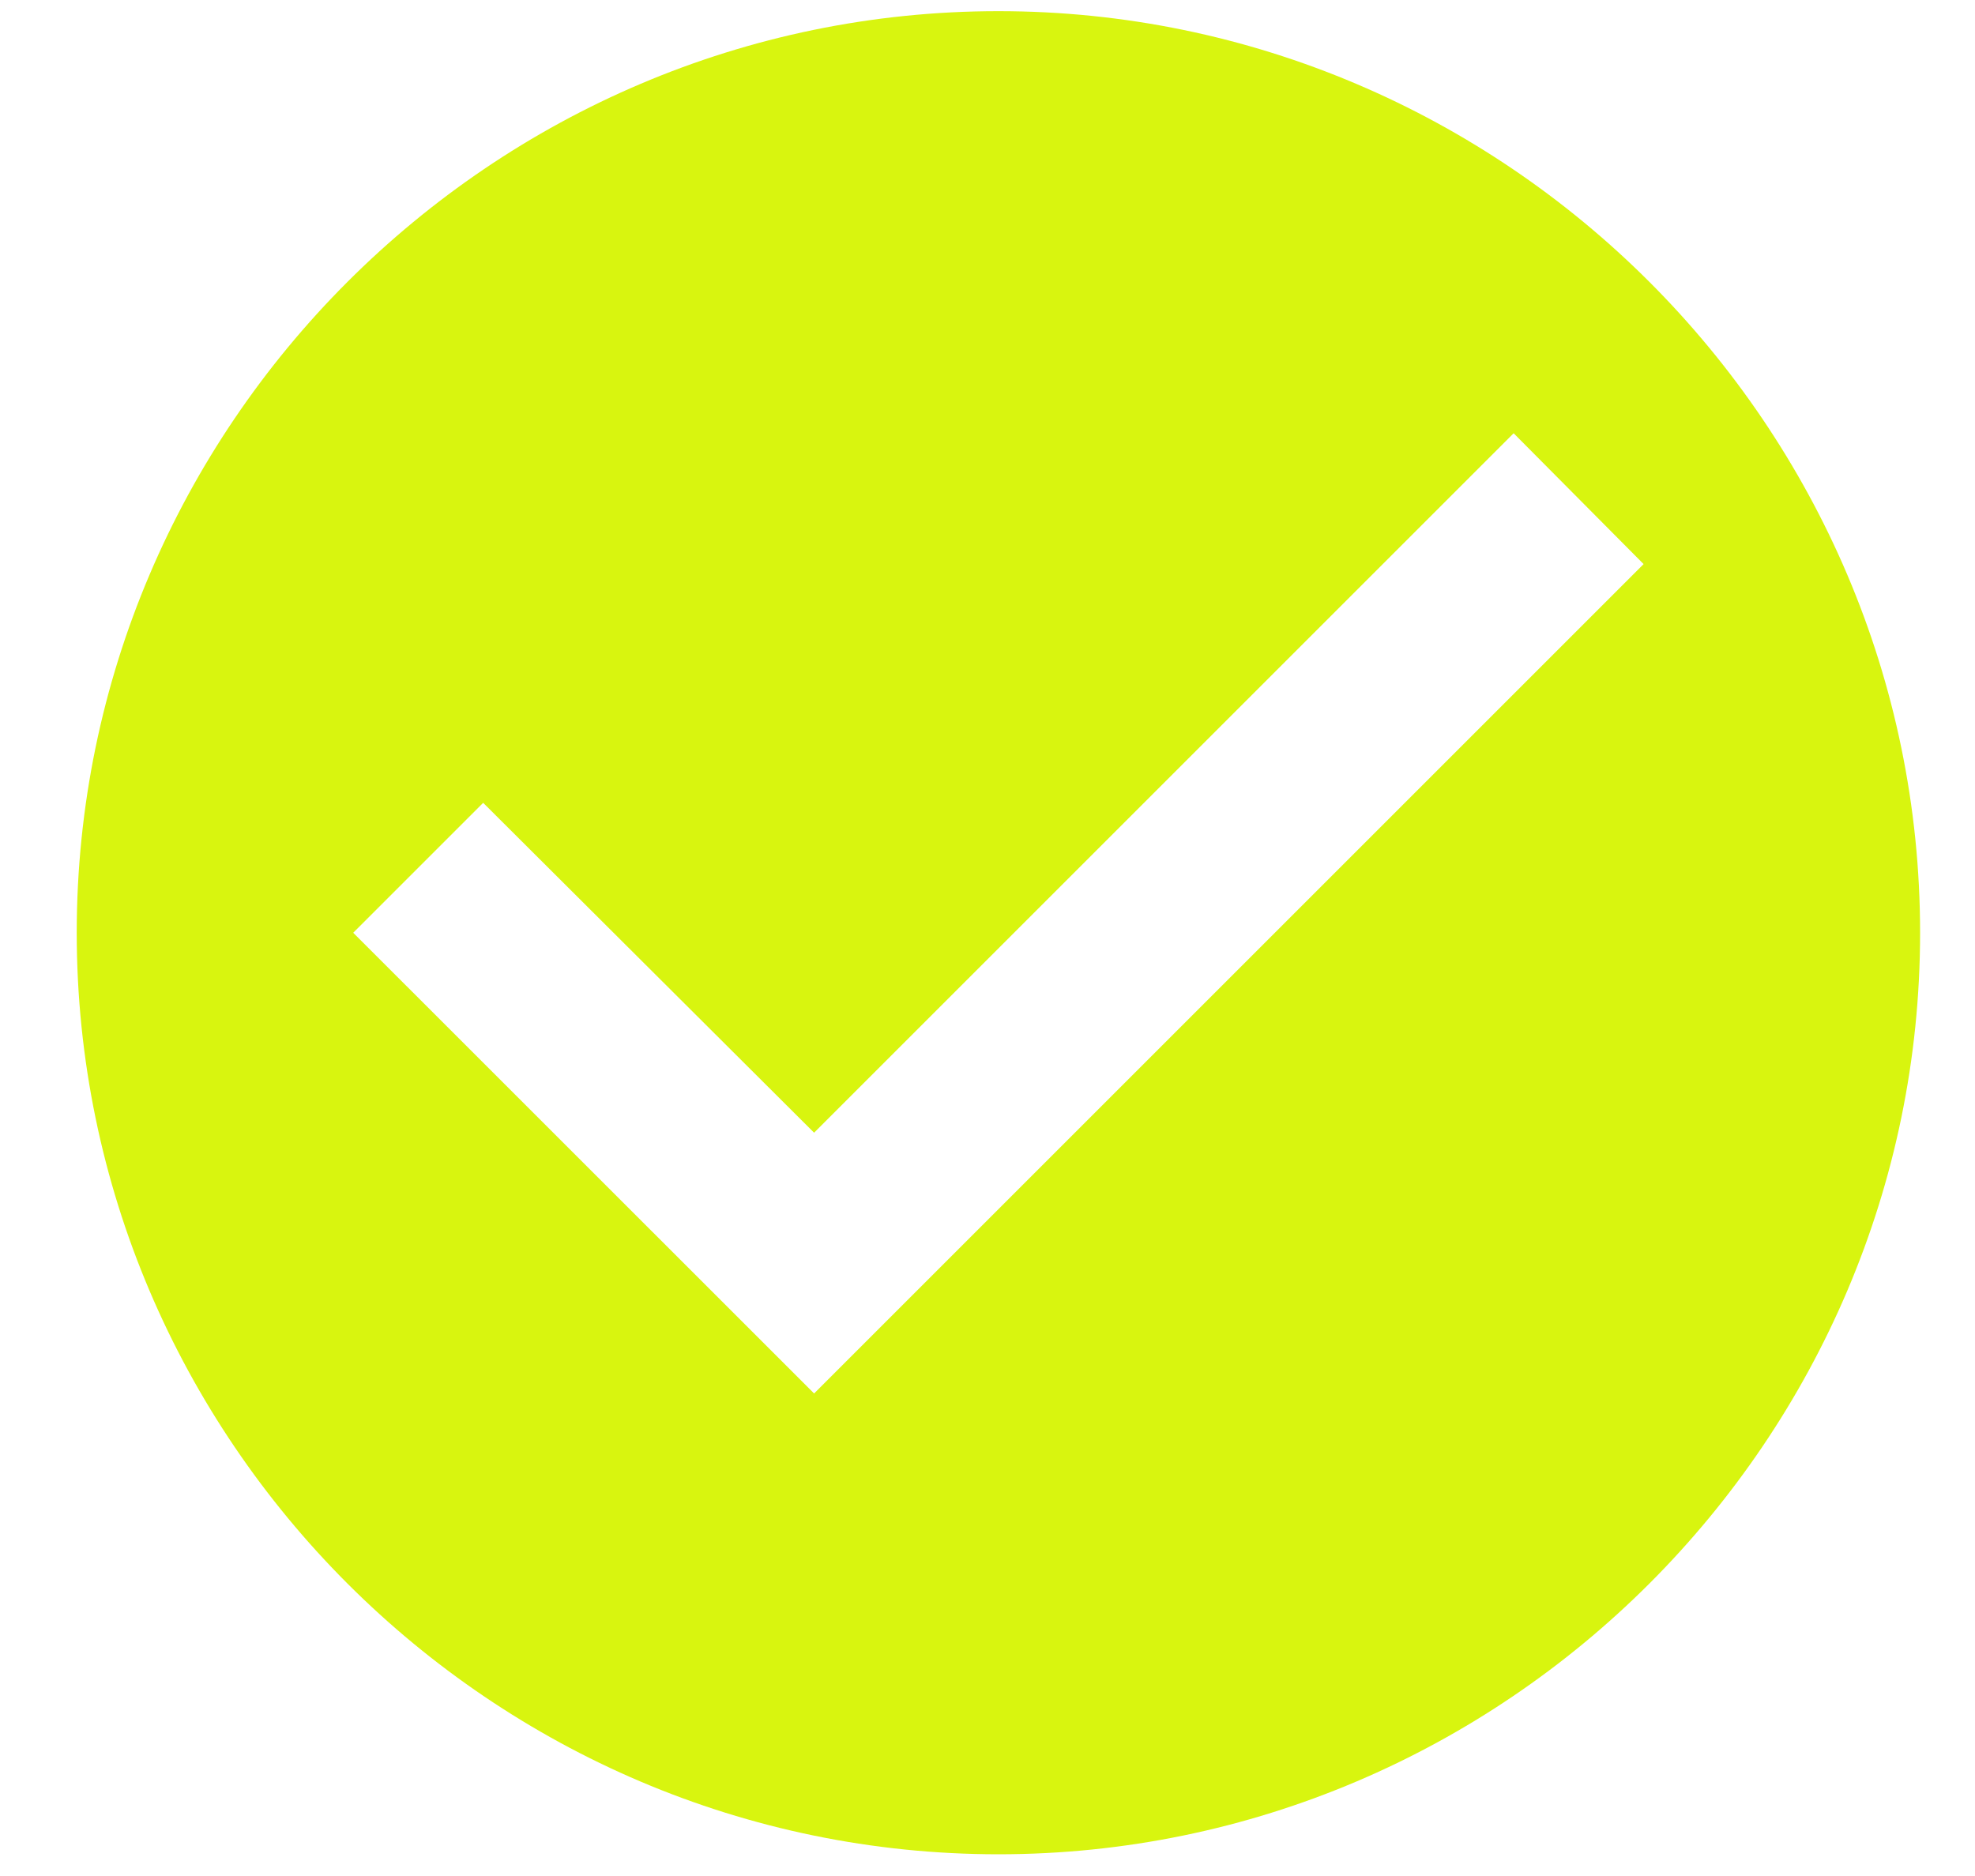 <?xml version="1.0" encoding="UTF-8"?> <svg xmlns="http://www.w3.org/2000/svg" width="20" height="19" viewBox="0 0 20 19" fill="none"><path d="M10.111 0.113C4.977 0.113 0.777 4.313 0.777 9.447C0.777 14.58 4.977 18.78 10.111 18.78C15.244 18.78 19.444 14.58 19.444 9.447C19.444 4.313 15.244 0.113 10.111 0.113ZM8.244 14.113L3.577 9.447L4.893 8.131L8.244 11.472L15.328 4.388L16.644 5.713L8.244 14.113Z" fill="#D8F50F"></path></svg> 